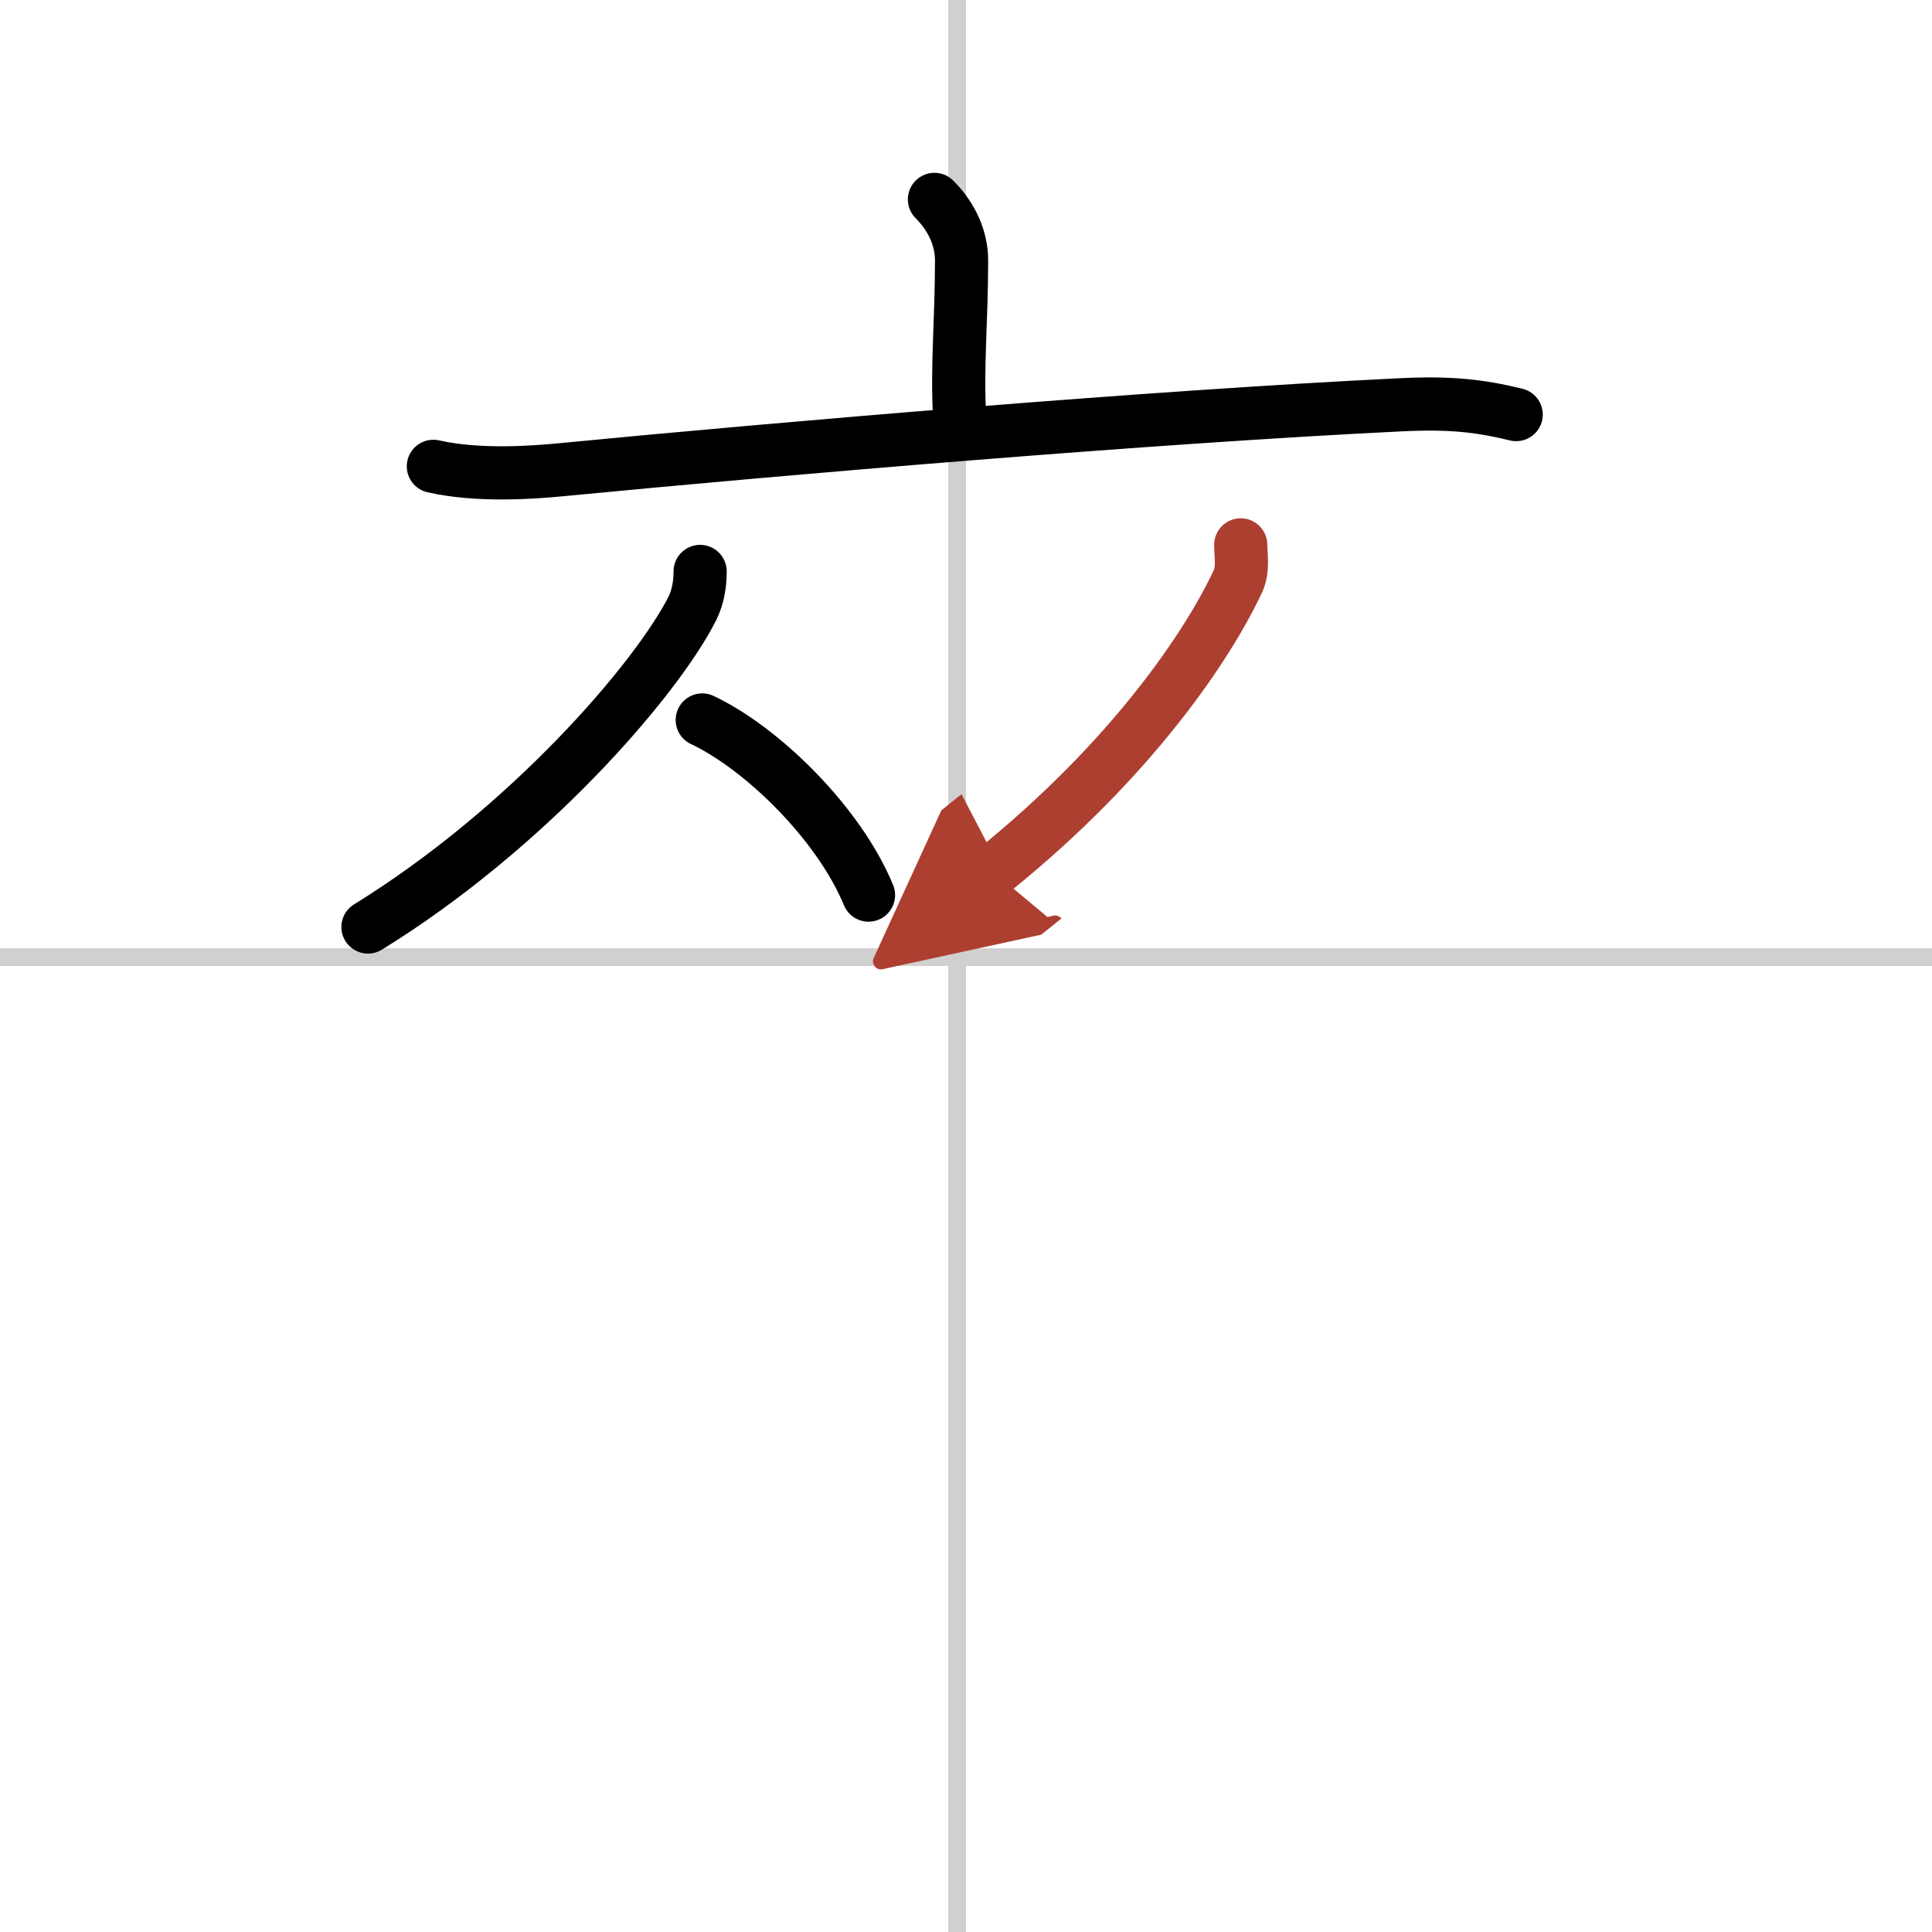 <svg width="400" height="400" viewBox="0 0 109 109" xmlns="http://www.w3.org/2000/svg"><defs><marker id="a" markerWidth="4" orient="auto" refX="1" refY="5" viewBox="0 0 10 10"><polyline points="0 0 10 5 0 10 1 5" fill="#ad3f31" stroke="#ad3f31"/></marker></defs><g fill="none" stroke="#000" stroke-linecap="round" stroke-linejoin="round" stroke-width="3"><rect width="100%" height="100%" fill="#fff" stroke="#fff"/><line x1="54" x2="54" y2="109" stroke="#d0d0d0" stroke-width="1"/><line x2="109" y1="54" y2="54" stroke="#d0d0d0" stroke-width="1"/><path d="m52.72 11.25c1.02 1.02 1.53 2.25 1.53 3.44 0 3.41-0.27 5.94-0.11 8.82"/><path d="m24.45 26.31c2.52 0.57 5.57 0.35 7.22 0.19 12.83-1.24 33.45-2.99 47.31-3.66 2.79-0.14 4.47 0.04 6.56 0.55"/><path d="m39.5 32.24c0 0.61-0.09 1.39-0.44 2.09-2.05 4.04-9.3 12.42-18.3 17.97"/><path d="m39.62 40.62c3.39 1.6 7.72 5.85 9.38 9.88"/><path d="m70 30.74c0 0.61 0.16 1.38-0.17 2.08-1.66 3.54-5.92 9.98-13.82 16.34" marker-end="url(#a)" stroke="#ad3f31"/></g></svg>
